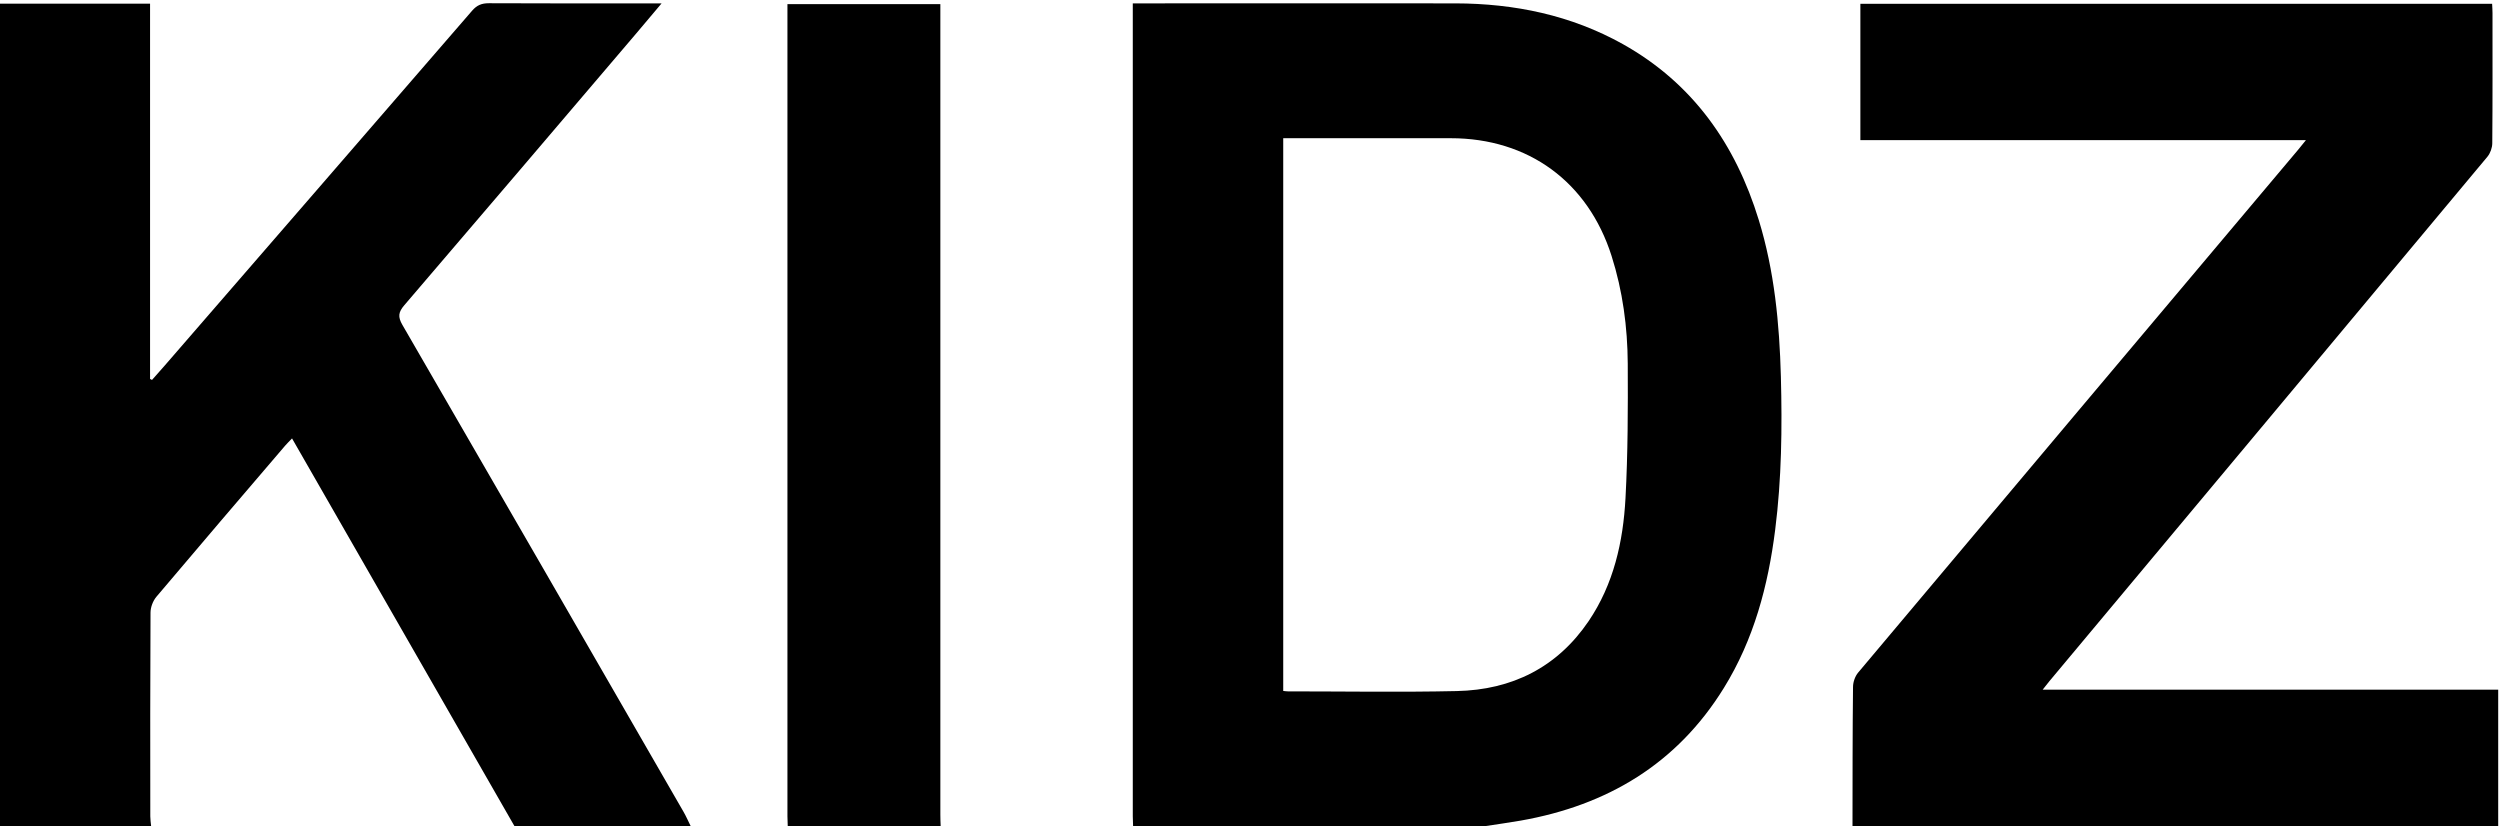 <?xml version="1.0" encoding="UTF-8"?>
<svg id="Calque_1" data-name="Calque 1" xmlns="http://www.w3.org/2000/svg" viewBox="0 0 333.36 110.16">
  <defs>
    <style>
      .cls-1, .cls-2 {
        stroke-width: 0px;
      }

      .cls-2 {
        fill: none;
      }
    </style>
  </defs>
  <path class="cls-2" d="m151.09,110.16h-25.66c-.01-.52-.04-1.04-.04-1.55,0-35.51,0-71.02,0-106.53V.55h-20.39v1.41c0,35.63,0,71.26,0,106.89,0,.44.03.88.04,1.31h-12.95c-.31-.63-.6-1.29-.95-1.9-12.48-21.65-24.96-43.31-37.49-64.93-.63-1.09-.54-1.71.26-2.64,10.31-12.03,20.58-24.09,30.85-36.15,1.1-1.29,2.18-2.58,3.45-4.09-.72,0-1.15,0-1.57,0-7.15,0-14.3.02-21.46-.02-.97,0-1.61.26-2.24,1-13.65,15.79-27.32,31.55-40.99,47.32-.56.64-1.12,1.27-1.69,1.91l-.26-.13V.49H0C.04.33.05.05.12.03.39-.02.68,0,.96,0h332.4c0,36.38,0,72.73,0,109.07,0,.36-.15.72-.23,1.08v-18.2h-60.74c.39-.5.63-.81.88-1.11,19.48-23.31,38.97-46.62,58.42-69.95.39-.47.64-1.2.65-1.81.05-5.79.03-11.57.03-17.36,0-.39-.03-.78-.05-1.22h-84.24v18.18h59.41c-.44.54-.73.91-1.03,1.27-19.57,23.24-39.14,46.47-58.68,69.73-.41.49-.68,1.26-.68,1.91-.06,6.18-.06,12.37-.07,18.56h-48.92c1.57-.24,3.14-.45,4.7-.73,11.55-2.04,20.83-7.57,27.08-17.69,3.99-6.47,5.89-13.63,6.84-21.09.86-6.78.94-13.6.76-20.42-.19-7.08-.86-14.09-2.95-20.89-3.09-10.07-8.75-18.2-18.11-23.44-6.92-3.87-14.45-5.42-22.32-5.44-13.91-.03-27.81,0-41.72,0-.42,0-.84,0-1.32,0v1.62c0,35.59,0,71.19,0,106.78,0,.44.03.88.04,1.31Z"/>
  <path class="cls-1" d="m151.09,110.16c-.01-.44-.04-.88-.04-1.31,0-35.59,0-71.19,0-106.78V.45c.48,0,.9,0,1.32,0,13.91,0,27.81-.02,41.72,0,7.87.02,15.4,1.57,22.32,5.44,9.35,5.24,15.02,13.37,18.11,23.44,2.09,6.8,2.76,13.82,2.95,20.89.18,6.82.1,13.64-.76,20.42-.94,7.46-2.84,14.62-6.84,21.09-6.25,10.12-15.53,15.65-27.08,17.69-1.56.27-3.13.49-4.7.73h-47.01Zm20.01-18.03c.25.03.44.06.63.06,7.51,0,15.02.13,22.53-.04,7.35-.16,13.38-3.15,17.57-9.32,3.34-4.93,4.61-10.59,4.92-16.41.32-5.96.33-11.95.3-17.93-.03-4.88-.67-9.69-2.16-14.37-3.14-9.87-11.09-15.69-21.45-15.69-6.99,0-13.98,0-20.97,0-.46,0-.91,0-1.36,0v73.68Z"/>
  <path class="cls-1" d="m0,.49h20.01v50.04l.26.13c.56-.64,1.13-1.27,1.69-1.91,13.67-15.77,27.34-31.54,40.99-47.32.64-.74,1.28-1,2.24-1,7.15.04,14.3.02,21.46.02.43,0,.85,0,1.57,0-1.27,1.51-2.35,2.8-3.45,4.09-10.27,12.06-20.54,24.12-30.85,36.15-.8.93-.89,1.55-.26,2.64,12.53,21.63,25.01,43.28,37.49,64.93.35.61.63,1.26.95,1.9h-23.5c-9.87-17.2-19.74-34.4-29.66-51.7-.39.41-.67.68-.93.98-5.73,6.7-11.47,13.4-17.16,20.14-.46.55-.78,1.4-.78,2.11-.05,9.06-.04,18.11-.03,27.17,0,.43.07.87.11,1.3H0c0-36.56,0-73.11,0-109.67Z"/>
  <path class="cls-1" d="m247.02,110.16c.01-6.19,0-12.37.07-18.56,0-.64.27-1.42.68-1.91,19.54-23.26,39.11-46.49,58.68-69.73.3-.36.59-.73,1.03-1.27h-59.41V.51h84.24c.02.44.05.83.05,1.22,0,5.79.02,11.57-.03,17.36,0,.61-.26,1.34-.65,1.81-19.46,23.33-38.94,46.64-58.42,69.95-.25.3-.49.62-.88,1.11h60.74v18.2h-86.1Z"/>
  <path class="cls-1" d="m105.04,110.16c-.01-.44-.04-.88-.04-1.31,0-35.63,0-71.26,0-106.89V.55h20.39v1.53c0,35.51,0,71.02,0,106.53,0,.52.02,1.04.04,1.55h-20.39Z"/>
  <path class="cls-2" d="m20.15,110.16c-.04-.43-.11-.87-.11-1.3,0-9.06-.02-18.11.03-27.17,0-.71.32-1.57.78-2.11,5.69-6.74,11.43-13.43,17.16-20.14.25-.3.54-.57.93-.98,9.93,17.3,19.79,34.5,29.66,51.7H20.15Z"/>
  <path class="cls-2" d="m171.1,92.13V18.45c.45,0,.91,0,1.36,0,6.99,0,13.98,0,20.97,0,10.36,0,18.31,5.82,21.45,15.69,1.49,4.68,2.13,9.5,2.16,14.37.03,5.98.02,11.96-.3,17.93-.31,5.82-1.58,11.48-4.92,16.41-4.18,6.18-10.21,9.16-17.57,9.32-7.51.16-15.02.04-22.53.04-.19,0-.38-.04-.63-.06Z"/>
</svg>